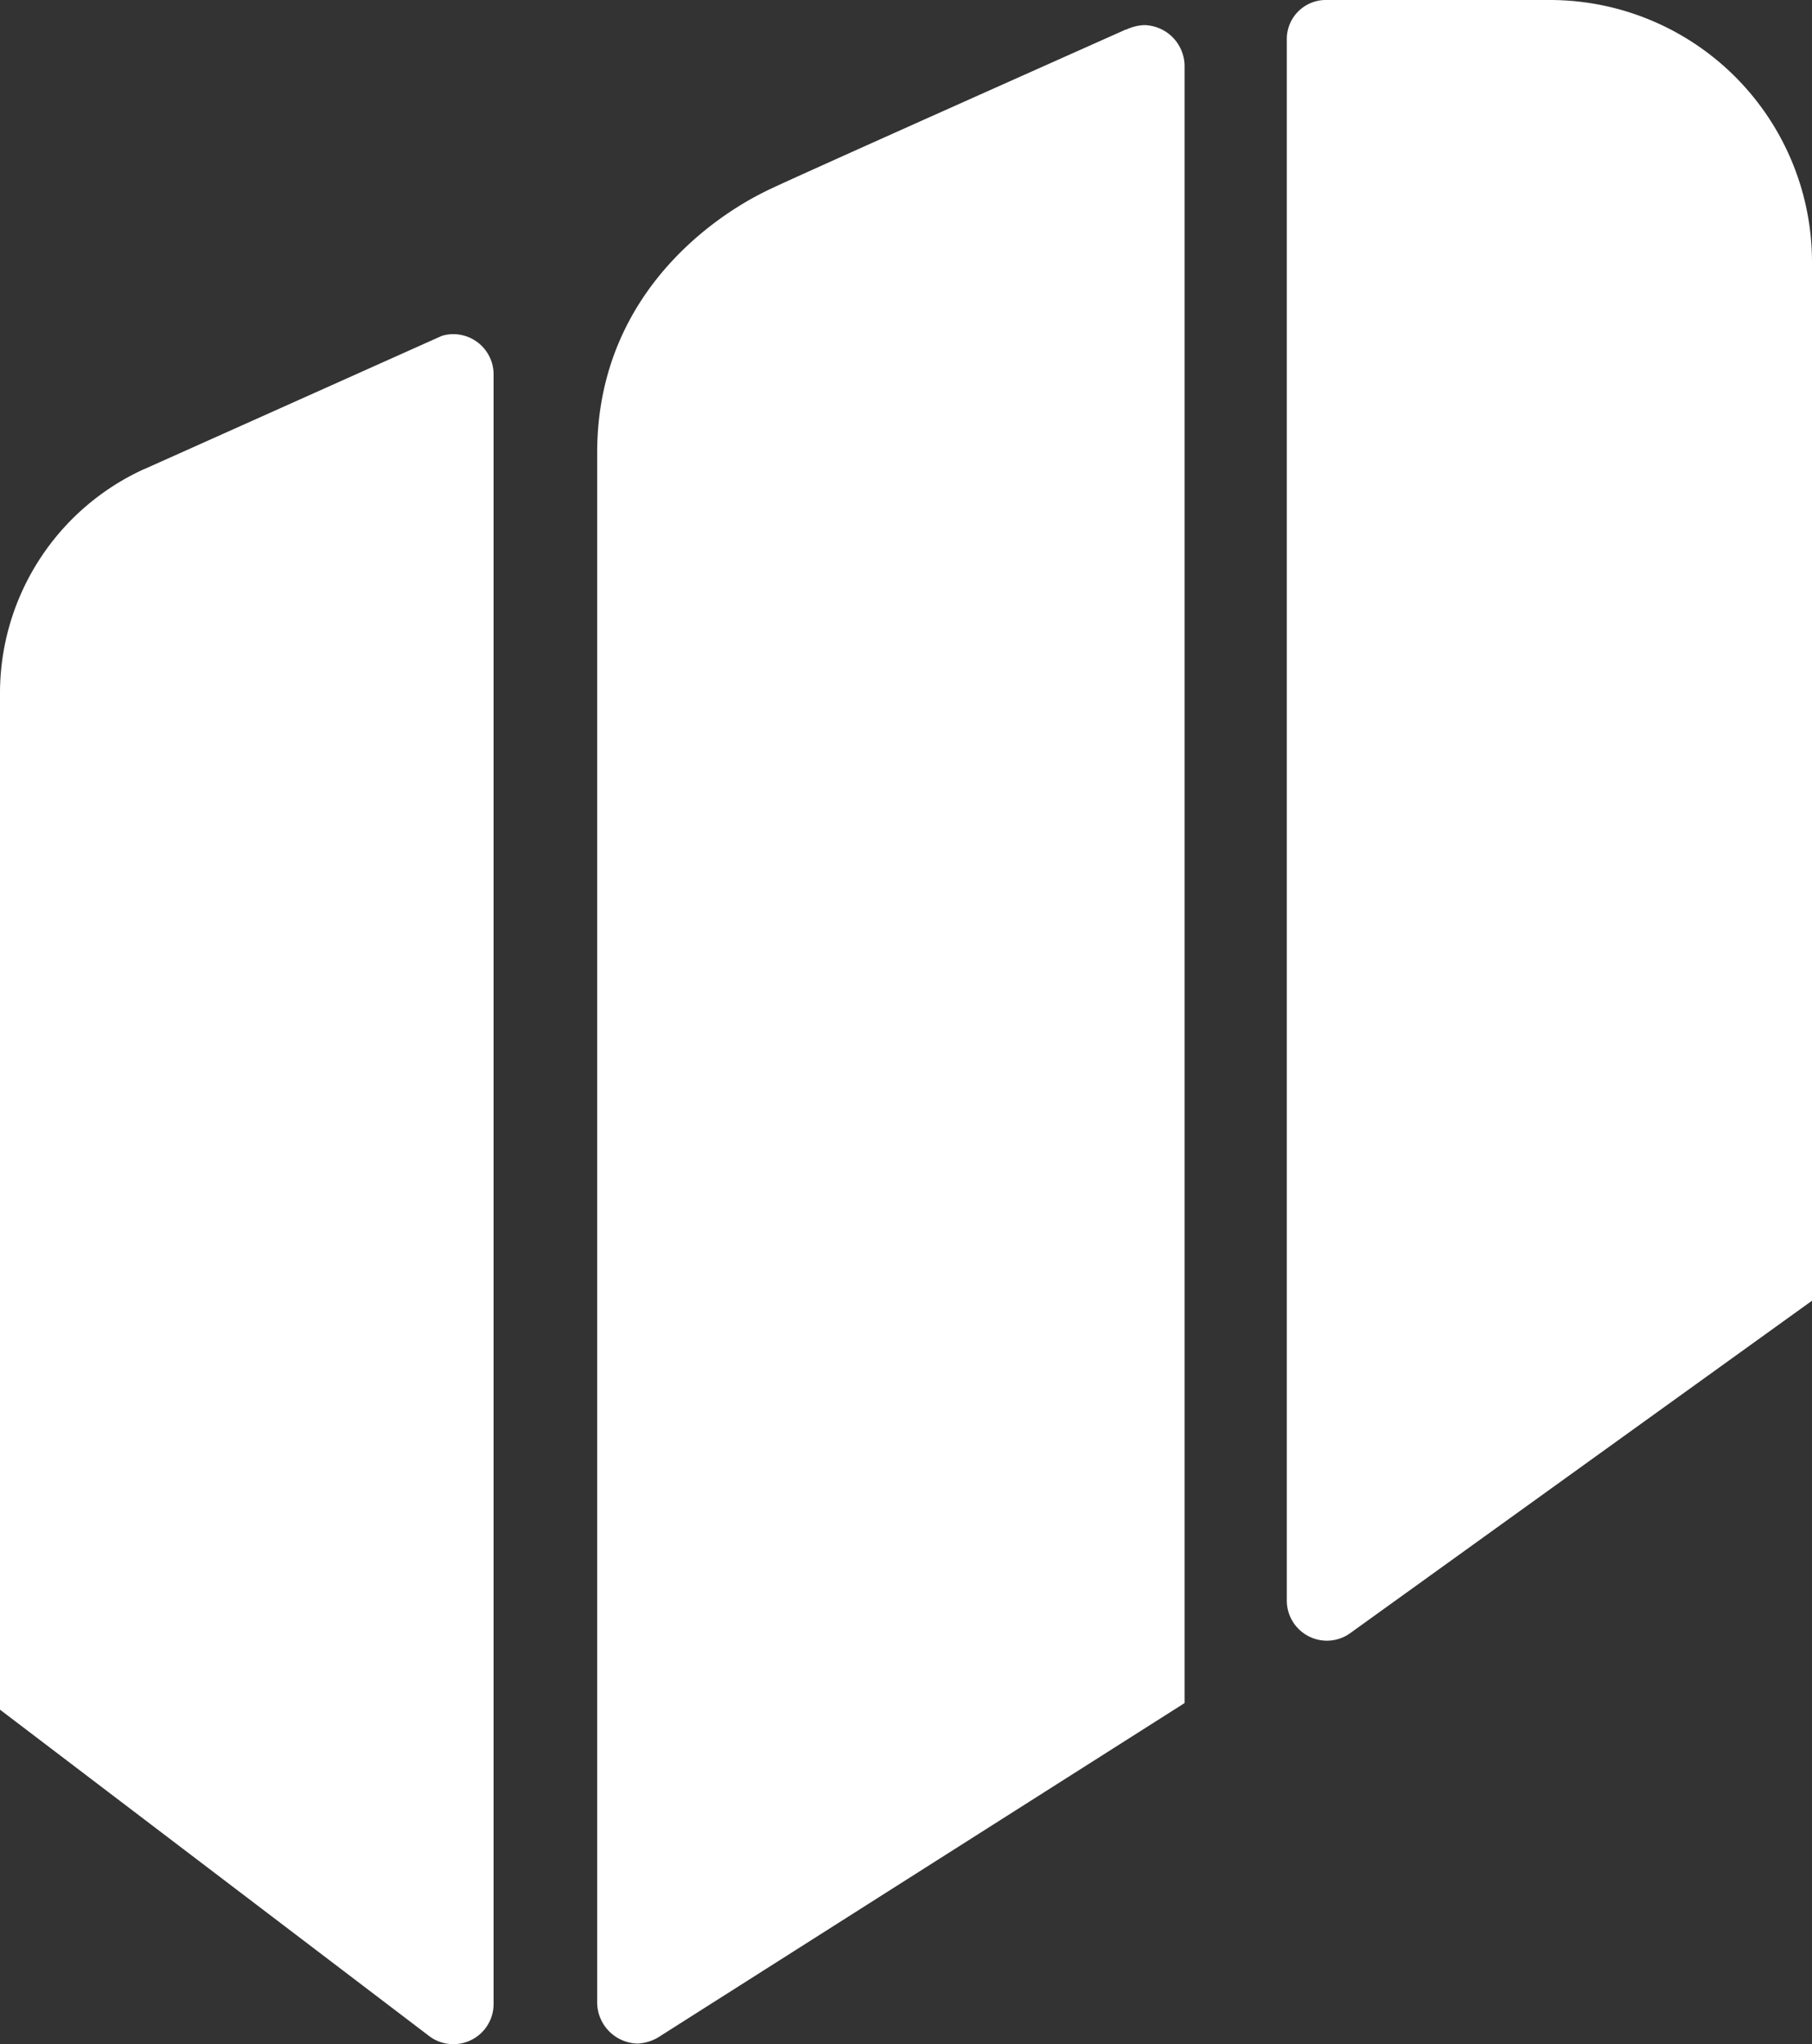 <svg id="moveyourlife" xmlns="http://www.w3.org/2000/svg" viewBox="0 0 211.49 238.58"><rect x="0" y="0" width="211.49" height="238.58" fill="#333333" stroke="none"/><path d="M57.62,233.88s0,.05,0,.07v-.07Z" style="fill:#fff"/><path d="M52.92,238.58A4.69,4.69,0,0,0,57.61,234V43.52A4.71,4.71,0,0,0,52.91,39a4.63,4.63,0,0,0-1.34.2h0L17,54.68l-.31.13A28.75,28.75,0,0,0,0,80.91V199.54H0l50.06,38.07A4.64,4.64,0,0,0,52.92,238.58Z" style="fill:#fff"/><path d="M74.4,238.51a5.18,5.18,0,0,0,2.7-.9h0l61.16-38.84c0-13.94,0-191,0-191.13a4.81,4.81,0,0,0-4.69-4.71,5.37,5.37,0,0,0-2.11.52l-.07,0c-1.71.77-40.4,18-42,18.86C87.46,23.27,69.61,31.88,69.7,53V233.55A4.83,4.83,0,0,0,74.4,238.51Z" style="fill:#fff"/><path d="M131.38,3.48l.07,0Z" style="fill:#fff"/><path d="M154.85,191.49a4.68,4.68,0,0,0,2.7-.85l53.94-38.83V30.6A30.6,30.6,0,0,0,180.89,0h-26a4.56,4.56,0,0,0-4.7,4.53V186.8A4.69,4.69,0,0,0,154.85,191.49Z" style="fill:#fff"/></svg>